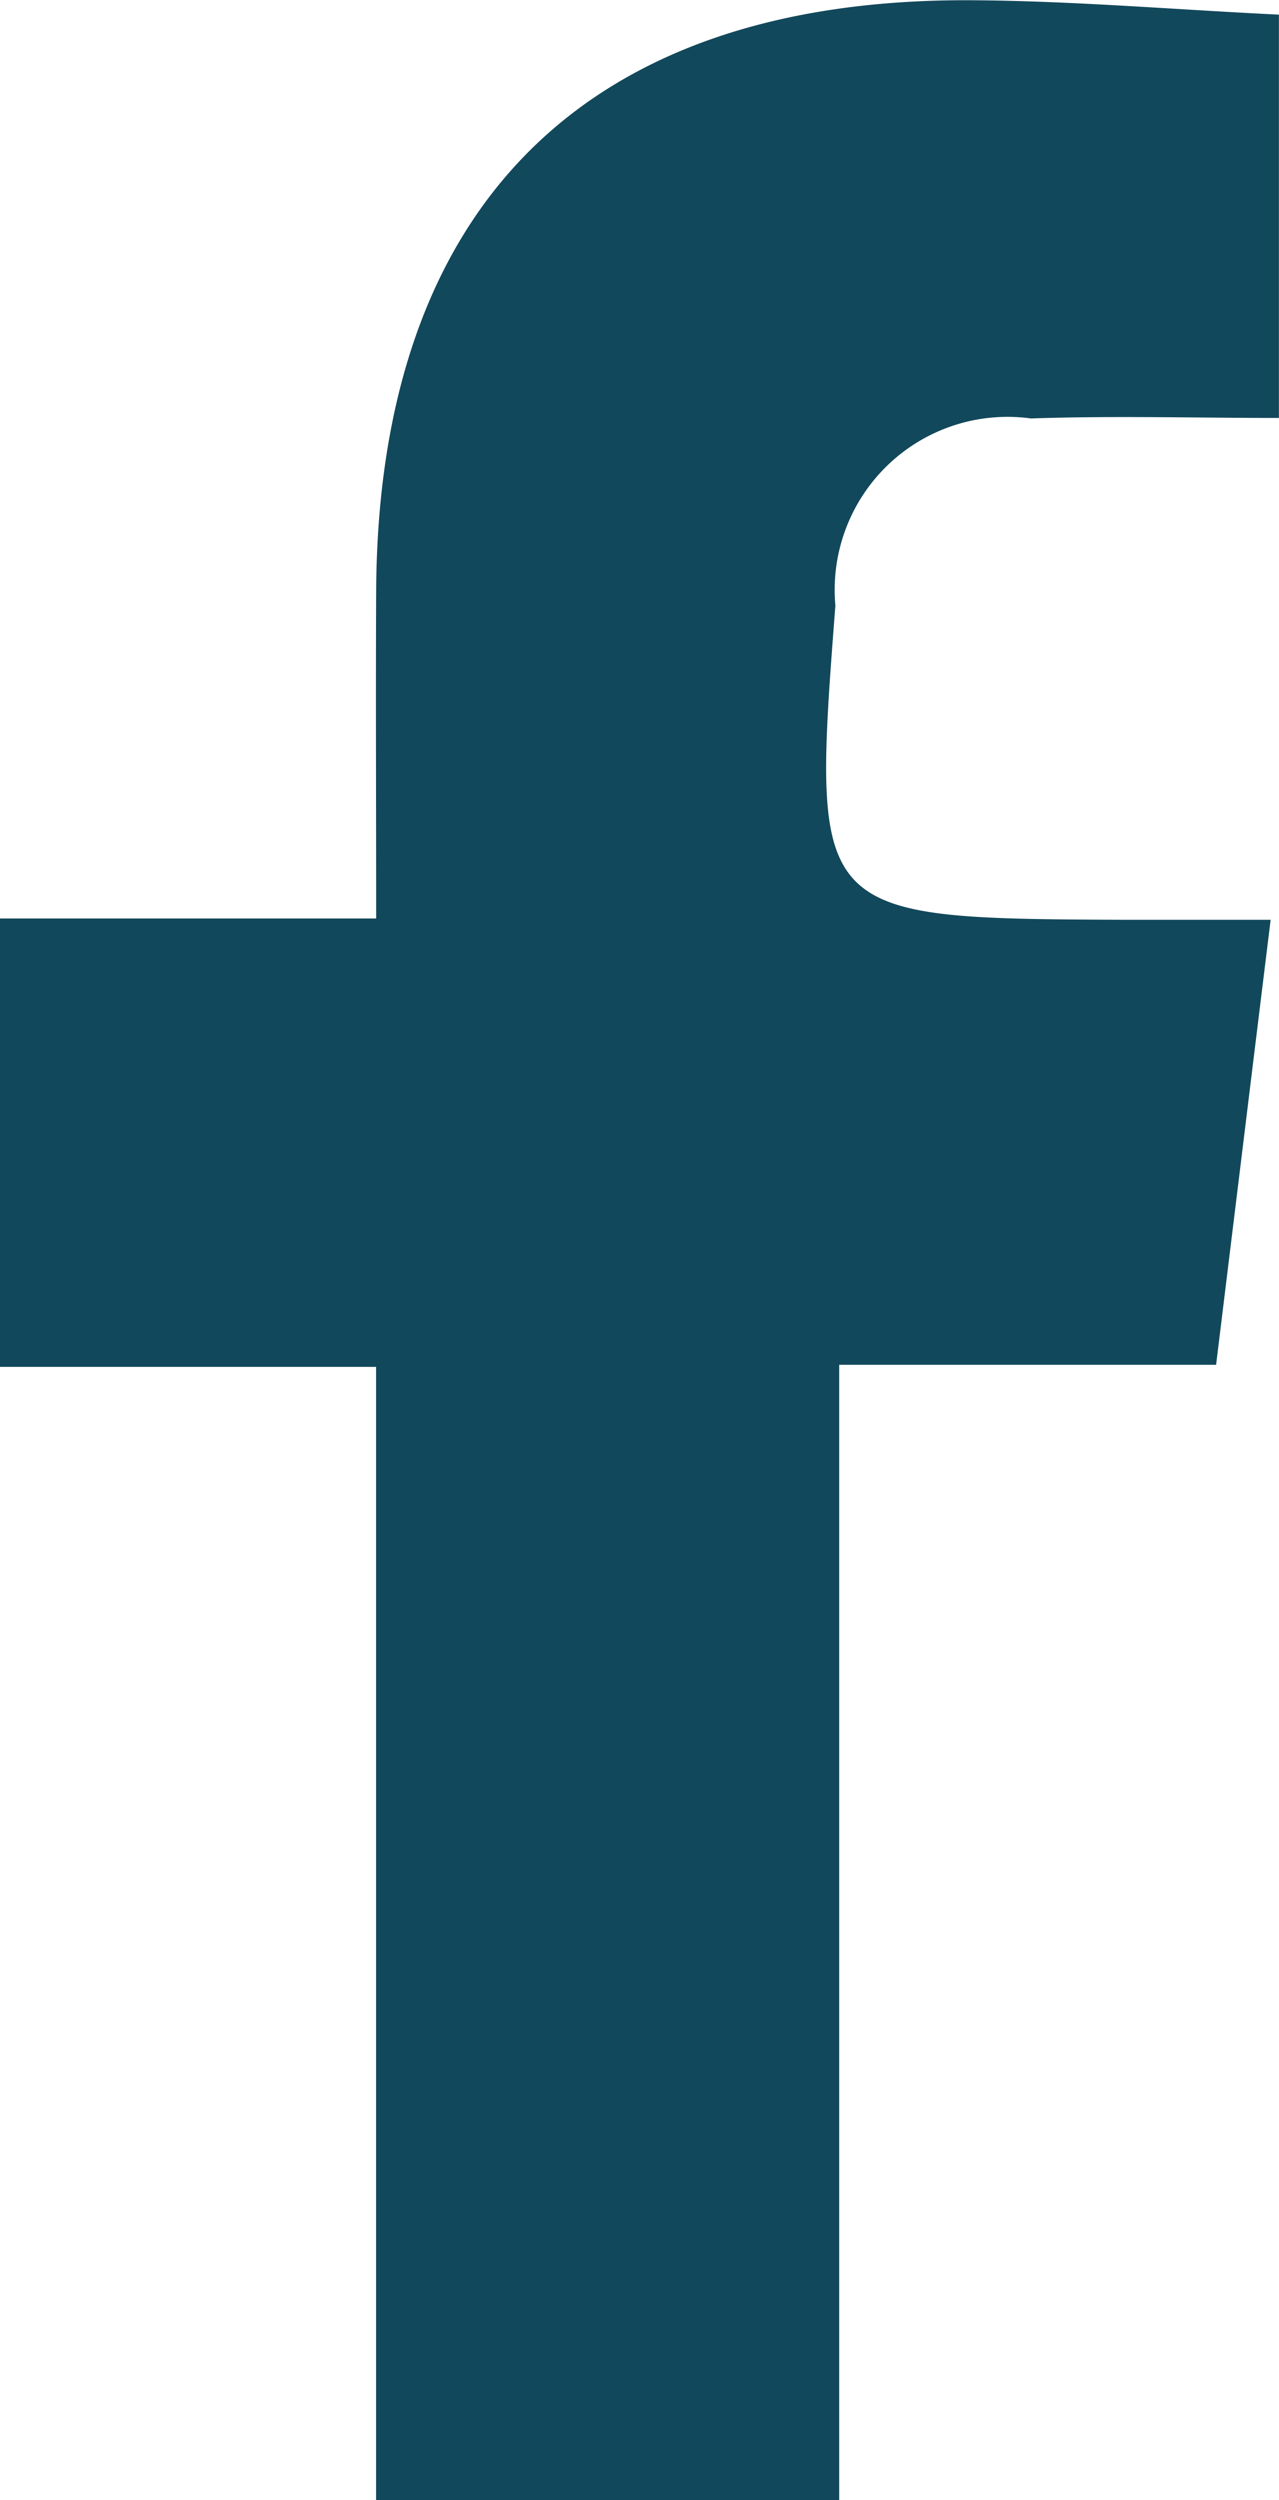 <?xml version="1.0" encoding="UTF-8"?>
<svg xmlns="http://www.w3.org/2000/svg" width="15.474" height="30.225" viewBox="0 0 15.474 30.225">
  <path d="M801.636-177.162v-13.7h-4.55v-5.421h4.551c0-1.424-.006-2.693,0-3.963.024-4.65,2.537-7.159,7.184-7.138,1.229.006,2.458.112,3.738.174v4.876c-1,0-2.005-.028-3,.006a2.091,2.091,0,0,0-2.366,2.261c-.29,3.782-.29,3.783,3.519,3.8.521,0,1.042,0,1.747,0-.23,1.869-.437,3.563-.66,5.38h-4.56v13.727Z" transform="translate(-797.086 207.387)" fill="#12485b"></path>
</svg>
